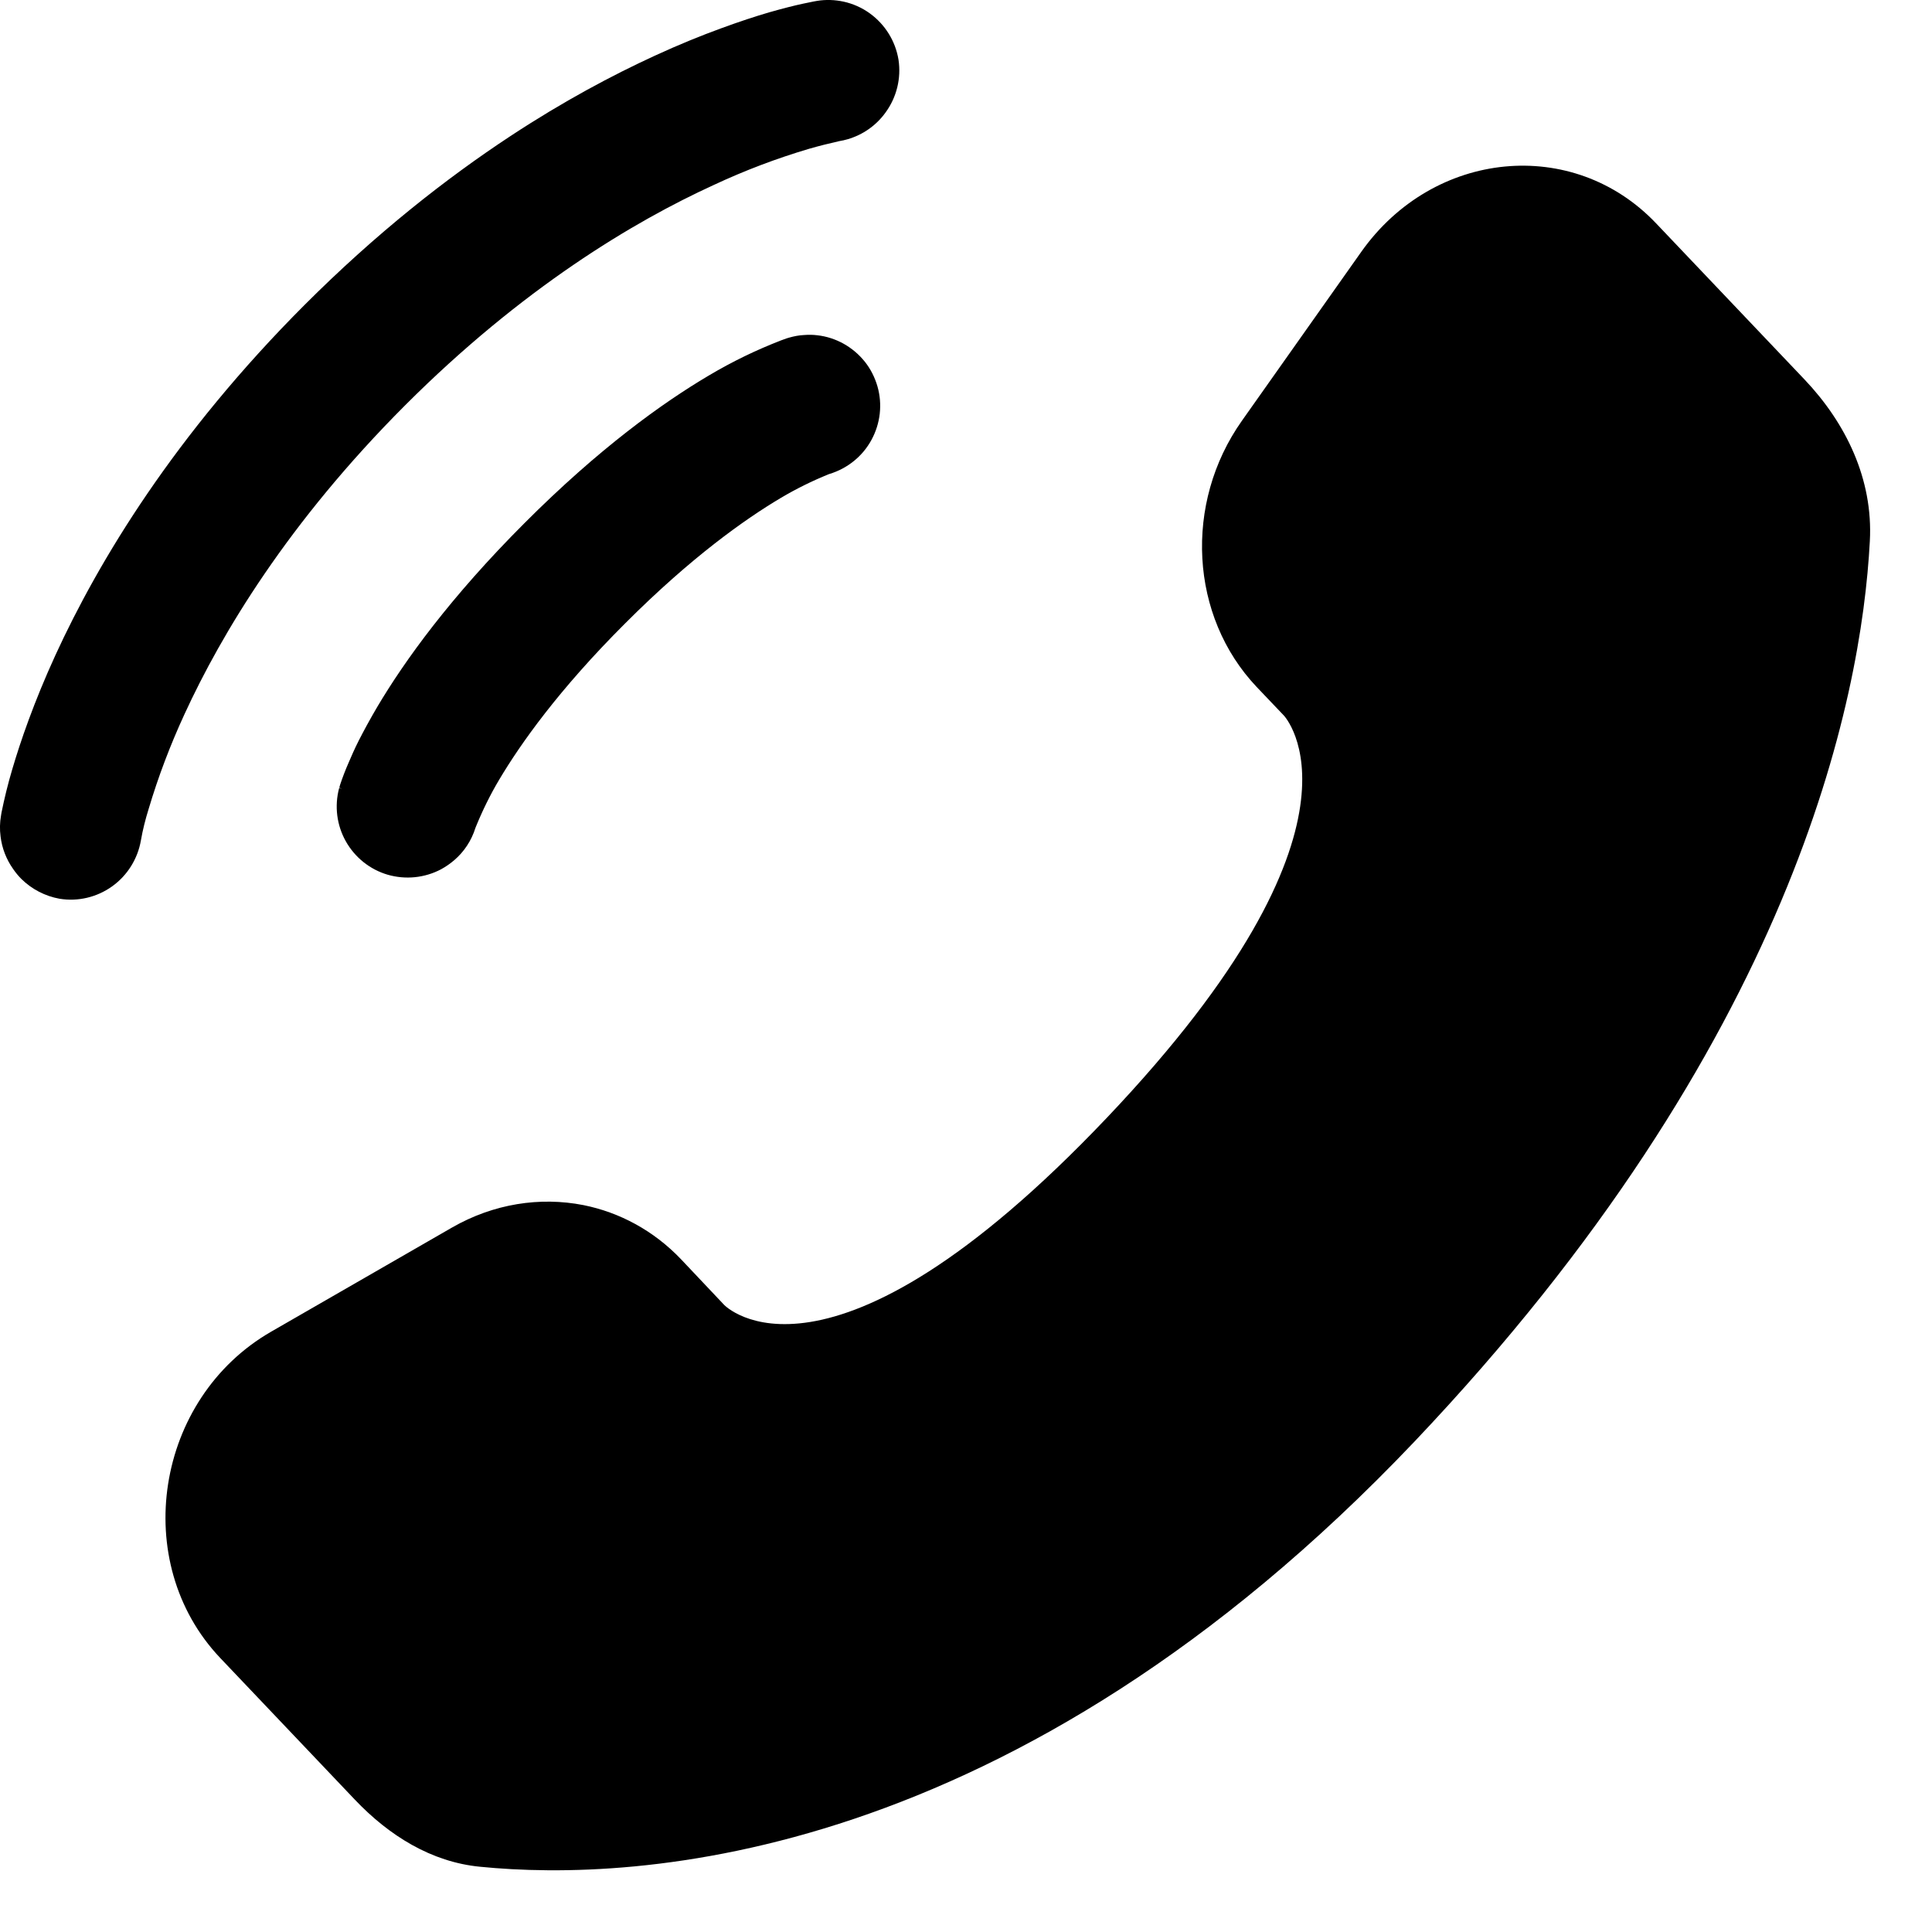 <?xml version="1.0" encoding="UTF-8"?> <svg xmlns="http://www.w3.org/2000/svg" width="17" height="17" viewBox="0 0 17 17" fill="none"><path fill-rule="evenodd" clip-rule="evenodd" d="M6.372 11.482L5.993 11.081C5.753 10.829 5.453 10.668 5.134 10.604C4.752 10.529 4.344 10.591 3.978 10.801L2.387 11.717C1.364 12.305 1.139 13.747 1.938 14.589L3.122 15.835C3.423 16.152 3.796 16.385 4.226 16.426C5.583 16.561 8.904 16.412 12.444 12.687C15.78 9.173 16.379 6.162 16.453 4.762C16.483 4.215 16.241 3.722 15.88 3.341L14.573 1.966C13.844 1.198 12.615 1.316 11.978 2.216L10.928 3.702C10.414 4.429 10.47 5.424 11.057 6.044L11.297 6.296C11.297 6.296 12.2 7.246 9.737 9.838C7.274 12.43 6.372 11.482 6.372 11.482ZM7.654 0.118C7.788 0.215 7.879 0.361 7.906 0.525C7.931 0.689 7.89 0.856 7.792 0.99C7.71 1.104 7.593 1.186 7.459 1.225C7.435 1.232 7.41 1.238 7.384 1.242C7.295 1.262 7.207 1.284 7.12 1.309C6.833 1.394 6.554 1.5 6.284 1.626C5.575 1.95 4.596 2.535 3.565 3.566C2.534 4.598 1.949 5.576 1.623 6.285C1.498 6.556 1.392 6.835 1.307 7.121C1.279 7.211 1.256 7.302 1.24 7.394C1.212 7.557 1.121 7.703 0.987 7.799C0.853 7.895 0.686 7.935 0.523 7.908C0.396 7.885 0.28 7.824 0.189 7.735C0.162 7.708 0.138 7.679 0.116 7.647C0.055 7.561 0.017 7.462 0.005 7.36C-0.003 7.299 -0.002 7.238 0.009 7.176L0.013 7.151C0.039 7.023 0.07 6.897 0.107 6.772C0.18 6.524 0.298 6.179 0.488 5.764C0.869 4.934 1.535 3.829 2.681 2.682C3.31 2.053 3.927 1.569 4.492 1.197C4.957 0.891 5.388 0.662 5.762 0.49C5.975 0.392 6.17 0.313 6.343 0.25C6.506 0.19 6.65 0.143 6.77 0.108C6.893 0.073 6.993 0.048 7.063 0.033L7.16 0.013L7.188 0.008C7.266 -0.005 7.346 -0.002 7.421 0.014C7.504 0.032 7.584 0.067 7.654 0.118ZM7.61 3.183C7.661 3.247 7.698 3.321 7.721 3.4C7.766 3.558 7.747 3.726 7.668 3.871C7.59 4.015 7.457 4.122 7.3 4.17L7.291 4.173C7.146 4.232 7.006 4.301 6.871 4.381C6.558 4.567 6.083 4.902 5.5 5.486C4.916 6.069 4.581 6.544 4.394 6.858C4.314 6.992 4.245 7.133 4.186 7.278L4.183 7.286C4.148 7.397 4.084 7.494 3.998 7.568C3.962 7.599 3.923 7.626 3.881 7.649C3.737 7.725 3.569 7.742 3.412 7.697C3.255 7.651 3.123 7.545 3.043 7.403C2.963 7.261 2.942 7.093 2.984 6.935L3.008 6.939C2.985 6.932 2.985 6.931 2.985 6.93L2.988 6.923L2.992 6.907C3.014 6.841 3.039 6.776 3.067 6.712C3.091 6.656 3.12 6.589 3.158 6.514C3.202 6.428 3.255 6.33 3.319 6.221C3.561 5.813 3.962 5.256 4.616 4.602C5.27 3.947 5.827 3.547 6.234 3.306C6.338 3.244 6.444 3.187 6.553 3.134C6.658 3.083 6.765 3.037 6.873 2.995L6.92 2.978L6.936 2.973L6.943 2.971C6.989 2.958 7.031 2.95 7.074 2.948C7.113 2.945 7.152 2.945 7.191 2.95C7.273 2.959 7.352 2.985 7.424 3.025C7.495 3.065 7.558 3.118 7.61 3.183Z" fill="black"></path></svg> 
